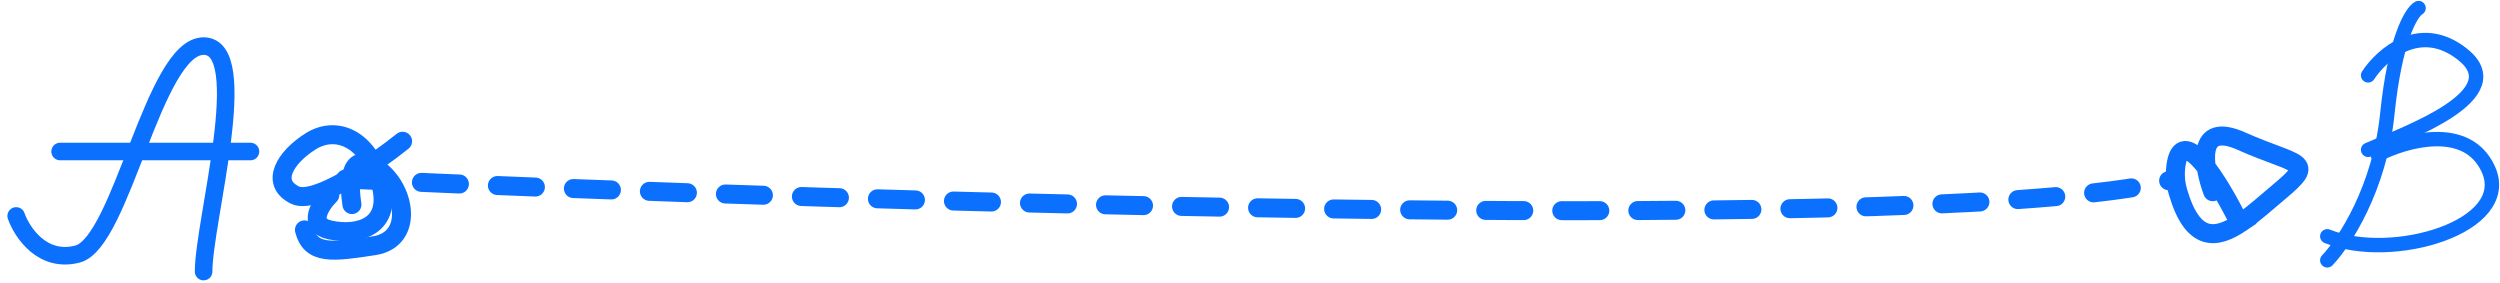 <svg width="309" height="35" viewBox="0 0 309 35" fill="none" xmlns="http://www.w3.org/2000/svg">
<path d="M2 26.689C2.724 28.74 5.258 32.553 9.601 31.395C15.03 29.947 19.012 5.696 25.165 5.696C31.319 5.696 25.165 27.413 25.165 33.566" stroke="#0B70FE" stroke-width="2.172" stroke-linecap="round"/>
<path d="M7.429 18.726C12.014 18.726 23.138 18.726 30.957 18.726" stroke="#0B70FE" stroke-width="2.172" stroke-linecap="round"/>
<path d="M42.696 22.13C107.207 25.083 242.757 29.217 268.869 22.13" stroke="#0B70FE" stroke-width="2.348" stroke-linecap="round" stroke-dasharray="4.7 4.7"/>
<path d="M287.652 32.176C289.731 29.999 294.125 23.328 295.075 14.064C296.025 4.801 298.044 1.495 298.935 1" stroke="#0B70FE" stroke-width="1.782" stroke-linecap="round"/>
<path d="M292.7 9.313C294.382 6.74 299.054 2.603 304.28 6.641C310.812 11.689 297.45 16.439 292.7 18.518" stroke="#0B70FE" stroke-width="1.782" stroke-linecap="round"/>
<path d="M293.887 19.111C297.351 17.33 304.933 15.192 307.546 20.893C310.812 28.019 295.669 32.473 287.652 29.207" stroke="#0B70FE" stroke-width="1.782" stroke-linecap="round"/>
<path d="M43.499 25.285C43.108 22.938 43.108 18.712 46.238 20.59C50.151 22.938 51.325 29.59 46.238 30.372C41.151 31.155 38.412 31.547 37.629 28.416" stroke="#0B70FE" stroke-width="2.348" stroke-linecap="round"/>
<path d="M40.76 24.111C39.586 25.285 37.942 27.79 40.76 28.416C44.281 29.198 48.586 28.024 47.021 22.546C45.455 17.068 41.542 15.503 38.412 17.459C35.282 19.416 33.325 22.565 36.455 24.111C38.96 25.349 46.368 20.192 49.76 17.459" stroke="#0B70FE" stroke-width="2.348" stroke-linecap="round"/>
<path d="M273.493 23.695C272.319 20.565 271.38 14.93 277.015 17.435C284.058 20.565 286.406 19.782 281.711 23.695C280.155 24.992 278.557 26.46 277.015 27.502M277.015 27.502C273.902 29.606 271.021 29.976 269.189 23.695C268.912 22.748 268.824 21.848 268.891 20.997C269.352 15.123 273.549 21.234 276.242 26.474C276.438 26.855 276.693 27.2 277.015 27.502Z" stroke="#0B70FE" stroke-width="2.348" stroke-linecap="round"/>
</svg>
